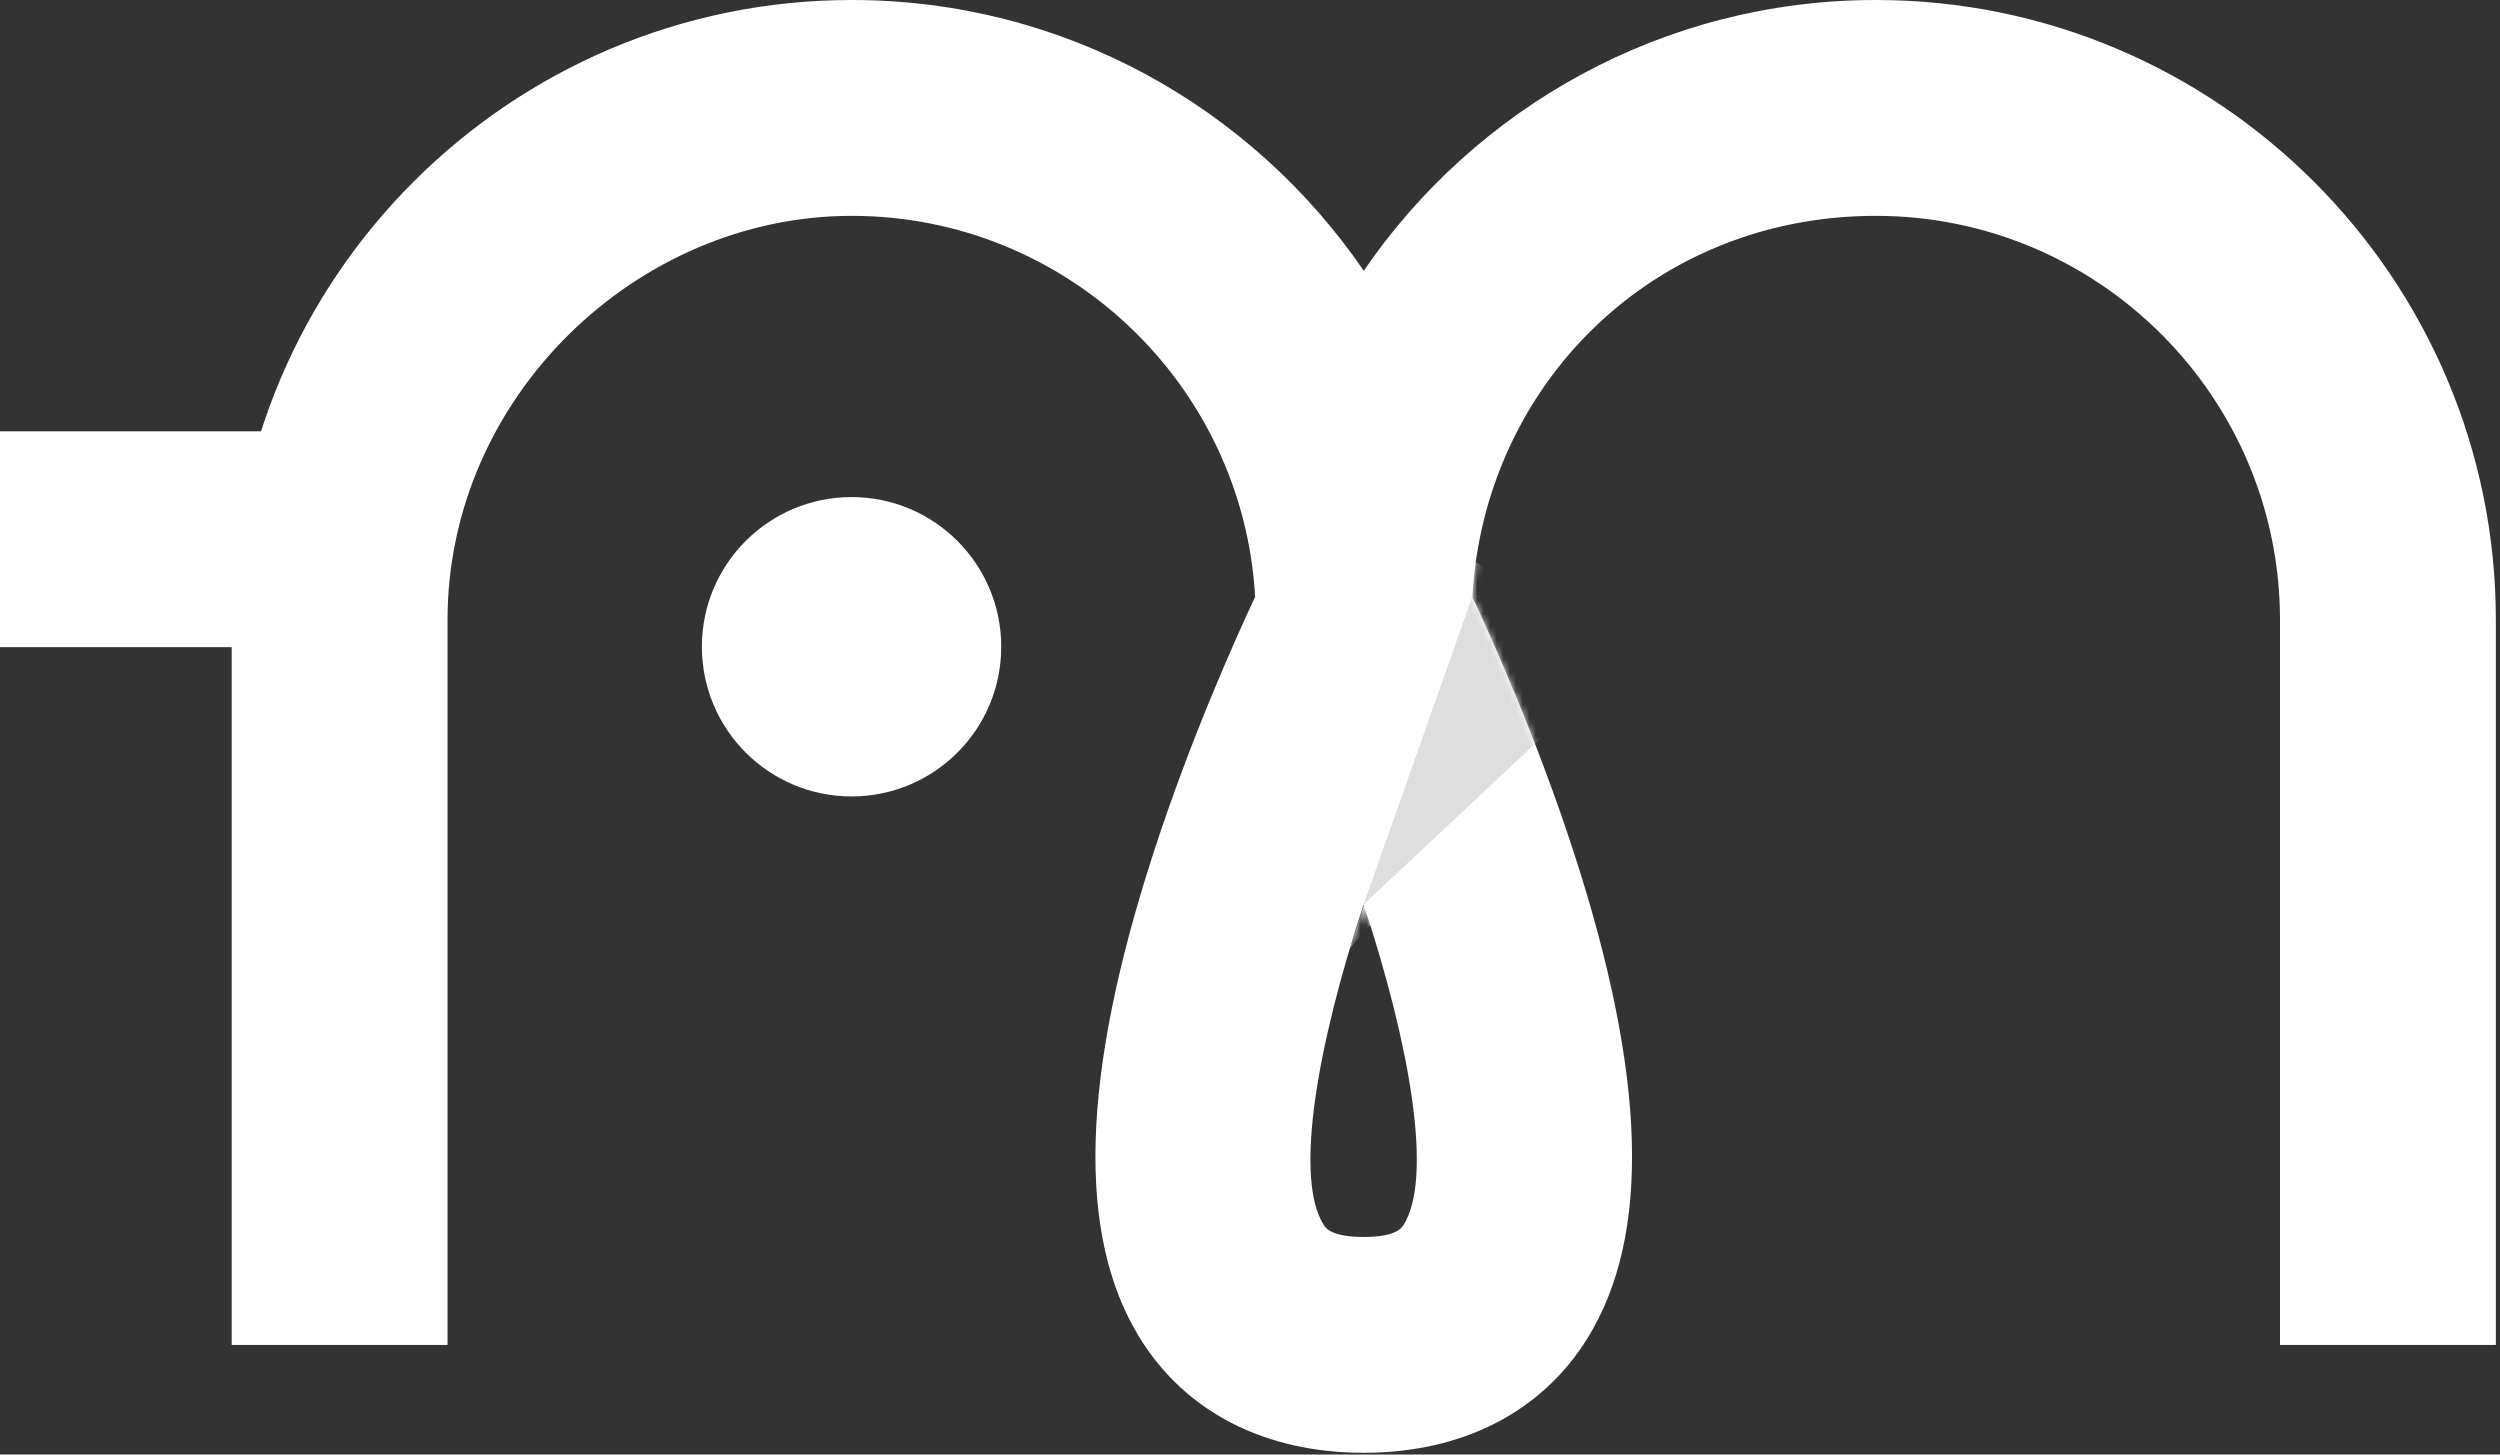 <svg width="385" height="224" viewBox="0 0 385 224" fill="none" xmlns="http://www.w3.org/2000/svg">
<rect x="0" y="0" width="385" height="224" fill="#333333" stroke="none"/>
<path d="M210 223.73C194.83 223.73 182.6 217.47 175.56 206.09C165.74 190.23 166.45 165.69 177.73 131.06C183.34 113.84 190.09 98.74 193.29 91.91C191.44 59.24 164.28 33.24 131.16 33.24C98.04 33.24 68.92 61.16 68.92 95.48V207.12H35.68V95.48C35.68 42.83 78.51 0 131.16 0C163.88 0 192.8 16.54 210.02 41.7C227.23 16.54 256.16 0 288.88 0C341.53 0 384.36 42.83 384.36 95.48V207.12H351.12V95.48C351.12 61.16 323.2 33.24 288.88 33.24C254.56 33.24 228.6 59.24 226.74 91.91C229.94 98.74 236.69 113.85 242.3 131.06C253.58 165.69 254.29 190.24 244.47 206.09C237.43 217.46 225.19 223.73 210.02 223.73H210ZM210 139.28C202.81 161.12 199.31 181.33 203.82 188.59C204.14 189.11 205 190.49 210 190.49C215 190.49 215.86 189.11 216.18 188.59C220.68 181.32 217.19 161.12 210 139.28Z" fill="white"/>
<mask id="mask0_17_654" style="mask-type:luminance" maskUnits="userSpaceOnUse" x="35" y="0" width="350" height="224">
<path d="M210 223.73C194.83 223.73 182.6 217.47 175.56 206.09C165.74 190.23 166.45 165.69 177.73 131.06C183.34 113.84 190.09 98.74 193.29 91.91C191.44 59.24 164.28 33.24 131.16 33.24C98.04 33.24 68.92 61.16 68.92 95.48V207.12H35.68V95.48C35.68 42.83 78.51 0 131.16 0C163.88 0 192.8 16.54 210.02 41.7C227.23 16.54 256.16 0 288.88 0C341.53 0 384.36 42.83 384.36 95.48V207.12H351.12V95.48C351.12 61.16 323.2 33.24 288.88 33.24C254.56 33.24 228.6 59.24 226.74 91.91C229.94 98.74 236.69 113.85 242.3 131.06C253.58 165.69 254.29 190.24 244.47 206.09C237.43 217.46 225.19 223.73 210.02 223.73H210ZM210 139.28C202.81 161.12 199.31 181.33 203.82 188.59C204.14 189.11 205 190.49 210 190.49C215 190.49 215.86 189.11 216.18 188.59C220.68 181.32 217.19 161.12 210 139.28Z" fill="white"/>
</mask>
<g mask="url(#mask0_17_654)">
<path d="M227.26 86.56L207.87 146.07L247.69 99.6L227.26 86.56Z" fill="white"/>
<path d="M226.72 91.91L210 139.28L252.28 99.66L226.72 91.91Z" fill="#DEDEDE"/>
</g>
<path d="M131.14 122.65C143.87 122.65 154.19 112.33 154.19 99.6C154.19 86.87 143.87 76.55 131.14 76.55C118.41 76.55 108.09 86.87 108.09 99.6C108.09 112.33 118.41 122.65 131.14 122.65Z" fill="white"/>
<path d="M45.39 66.42H0V99.66H45.39V66.42Z" fill="white"/>
</svg>
